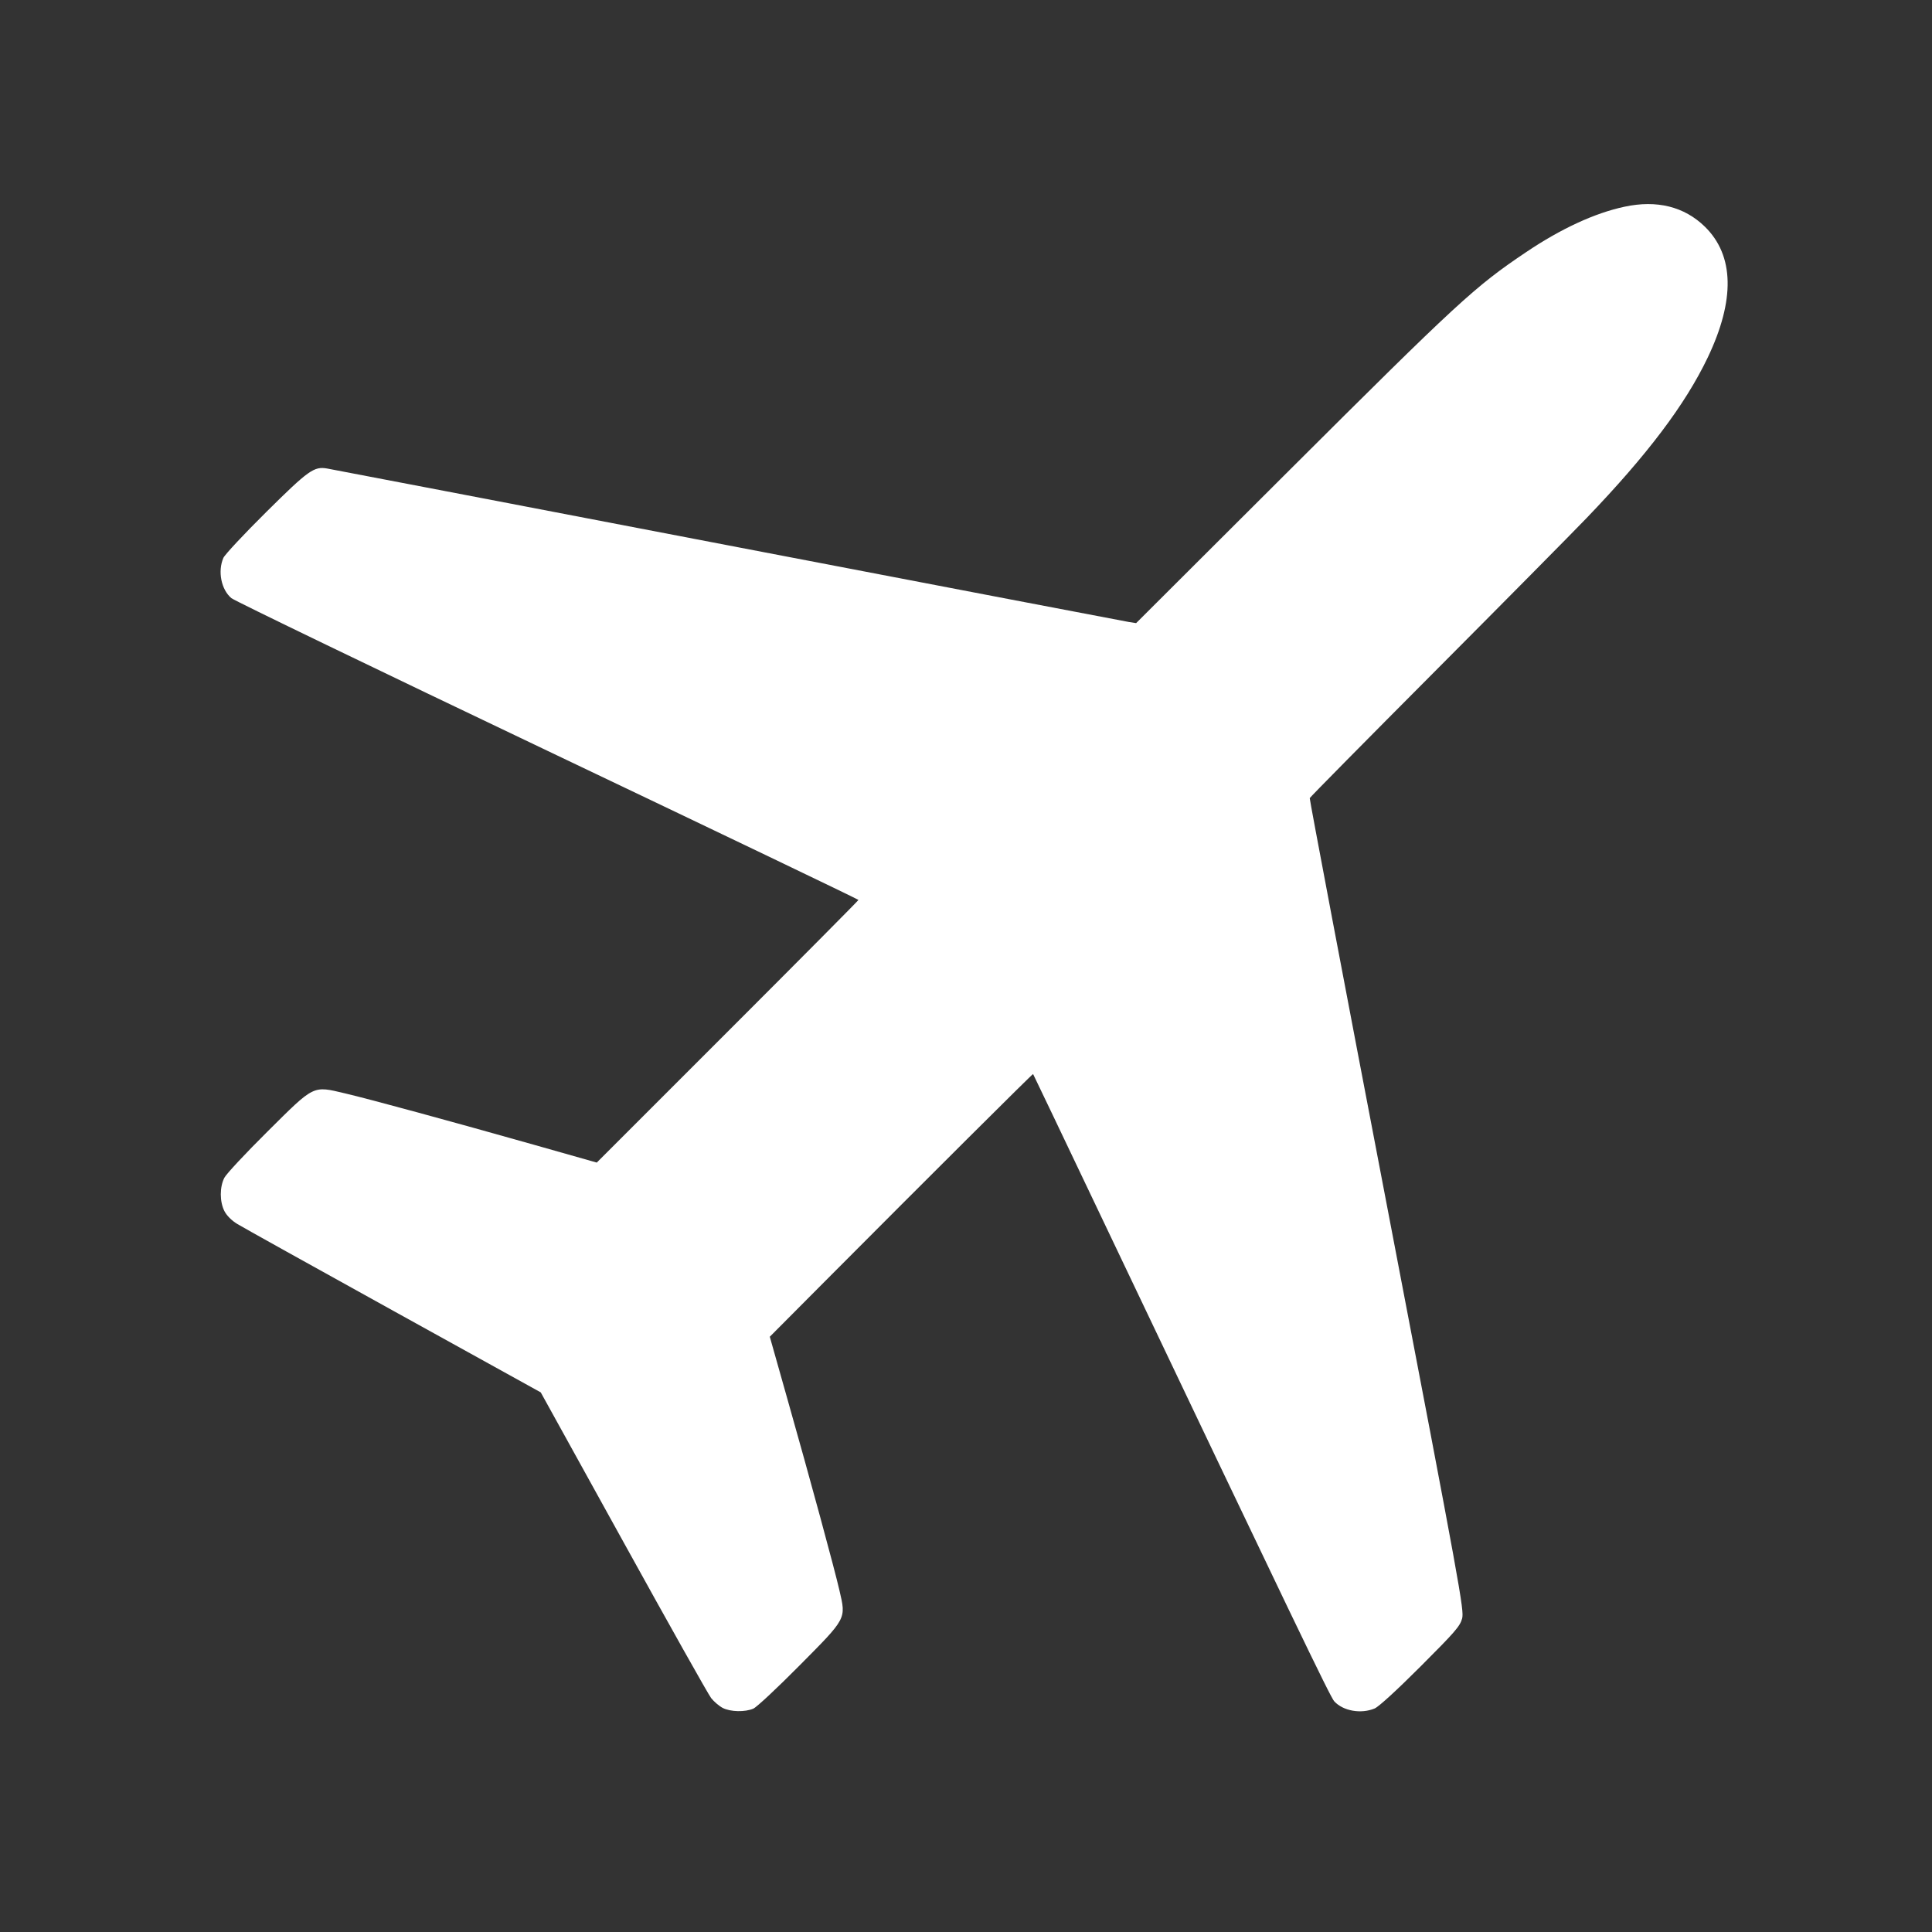 <?xml version="1.0" encoding="UTF-8"?> <svg xmlns="http://www.w3.org/2000/svg" viewBox="0 0 36.00 36.00" data-guides="{&quot;vertical&quot;:[],&quot;horizontal&quot;:[]}"><rect x="0" y="0" width="36.00" height="36.00" fill="#333333" stroke="none"/><defs></defs><path fill="#ffffff" stroke="none" fill-opacity="1" stroke-width="1" stroke-opacity="1" fill-rule="evenodd" id="tSvg1f142bcc99" title="Path 1" d="M30.27 3.852C29.716 3.97 29.084 4.262 28.433 4.701C27.48 5.341 27.162 5.635 24.023 8.765C23.072 9.714 22.121 10.663 21.17 11.611C21.125 11.604 21.08 11.597 21.035 11.59C20.961 11.578 17.594 10.934 13.553 10.159C9.511 9.383 6.155 8.74 6.095 8.73C5.851 8.688 5.75 8.759 4.962 9.54C4.549 9.949 4.189 10.334 4.162 10.396C4.054 10.646 4.122 10.987 4.312 11.146C4.368 11.194 7.02 12.474 10.205 13.992C13.39 15.51 15.996 16.759 15.996 16.769C15.996 16.779 14.899 17.884 13.558 19.225C12.746 20.038 11.933 20.85 11.12 21.663C10.741 21.555 10.361 21.448 9.981 21.34C8.383 20.888 6.91 20.487 6.432 20.374C5.821 20.23 5.869 20.206 4.981 21.088C4.578 21.488 4.218 21.873 4.181 21.945C4.092 22.117 4.092 22.392 4.182 22.568C4.226 22.652 4.315 22.742 4.42 22.806C4.512 22.863 5.823 23.592 7.332 24.427C8.246 24.933 9.161 25.439 10.076 25.945C10.589 26.874 11.102 27.803 11.616 28.731C12.463 30.264 13.198 31.573 13.251 31.641C13.304 31.708 13.401 31.791 13.467 31.825C13.612 31.899 13.882 31.905 14.037 31.838C14.1 31.811 14.485 31.451 14.894 31.038C15.781 30.144 15.766 30.172 15.643 29.64C15.551 29.238 15.104 27.591 14.662 26.033C14.556 25.658 14.45 25.283 14.344 24.908C14.687 24.564 15.03 24.22 15.372 23.875C17.331 21.908 19.242 20.004 19.25 20.013C19.254 20.017 19.804 21.169 20.471 22.57C24.115 30.221 24.788 31.622 24.862 31.702C25.028 31.882 25.36 31.941 25.614 31.835C25.69 31.804 26.027 31.495 26.469 31.053C27.112 30.41 27.205 30.303 27.244 30.16C27.285 30.006 27.222 29.658 25.841 22.451C25.045 18.299 24.399 14.889 24.405 14.872C24.411 14.854 25.461 13.791 26.738 12.509C28.015 11.227 29.284 9.944 29.558 9.659C30.694 8.477 31.402 7.539 31.821 6.662C32.333 5.589 32.315 4.761 31.769 4.225C31.386 3.85 30.873 3.722 30.27 3.852"></path></svg> 
